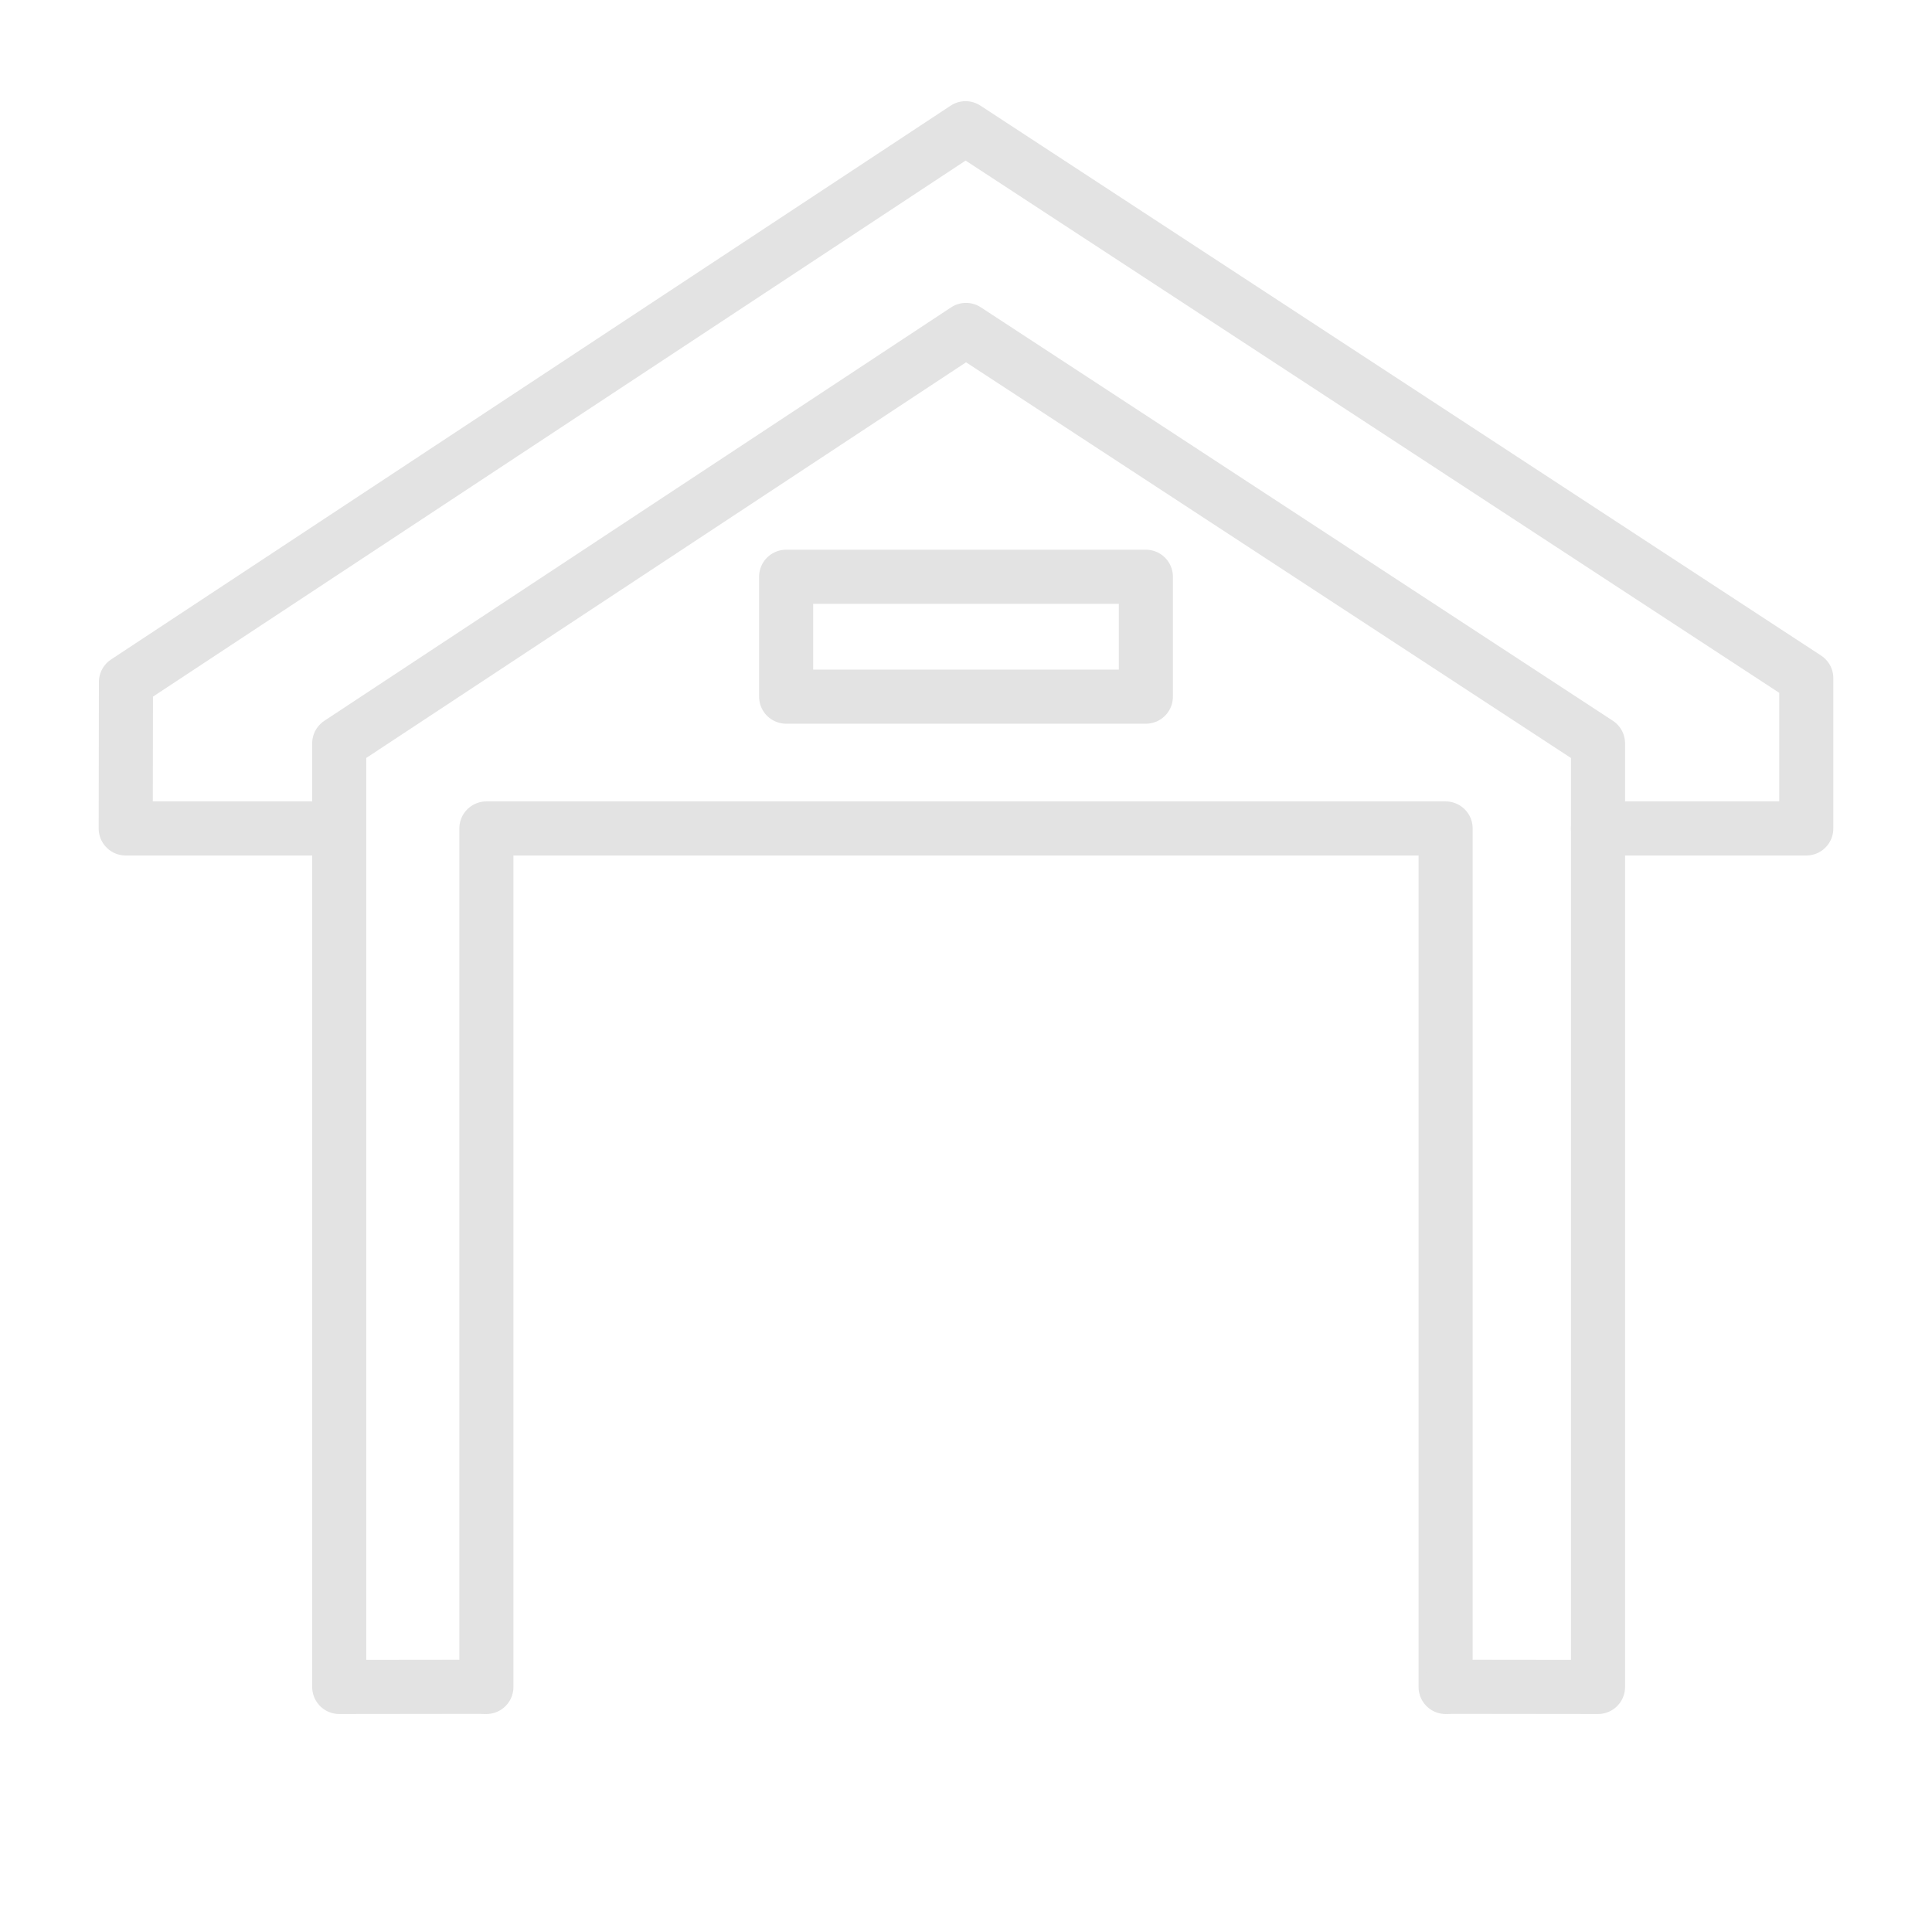 <svg xmlns="http://www.w3.org/2000/svg" xmlns:xlink="http://www.w3.org/1999/xlink" viewBox="0 0 430 430" width="430" height="430" preserveAspectRatio="xMidYMid meet" style="width: 100%; height: 100%; transform: translate3d(0px, 0px, 0px); content-visibility: visible;"><defs><clipPath id="__lottie_element_59"><rect width="430" height="430" x="0" y="0"/></clipPath><clipPath id="__lottie_element_61"><path d="M0,0 L430,0 L430,430 L0,430z"/></clipPath><g id="__lottie_element_68"><g transform="matrix(1,0,0,1,215,214.5)" opacity="1" style="display: block;"><g opacity="1" transform="matrix(1,0,0,1,0,-125.5)"><path fill="rgb(255,255,255)" fill-opacity="1" d=" M107,-94.5 C107,-94.5 107,94.5 107,94.5 C107,94.5 -107,94.5 -107,94.5 C-107,94.5 -107,-94.5 -107,-94.5 C-107,-94.5 107,-94.5 107,-94.5z"/><path stroke-linecap="butt" stroke-linejoin="miter" fill-opacity="0" stroke-miterlimit="4" stroke="rgb(8,193,137)" stroke-opacity="1" stroke-width="0" d=" M107,-94.5 C107,-94.5 107,94.5 107,94.5 C107,94.5 -107,94.5 -107,94.5 C-107,94.5 -107,-94.5 -107,-94.5 C-107,-94.5 107,-94.5 107,-94.5z"/></g></g></g><filter id="__lottie_element_77" filterUnits="objectBoundingBox" x="0%" y="0%" width="100%" height="100%"><feComponentTransfer in="SourceGraphic"><feFuncA type="table" tableValues="1.0 0.0"/></feComponentTransfer></filter><mask id="__lottie_element_68_2" mask-type="alpha"><g filter="url(#__lottie_element_77)"><rect width="430" height="430" x="0" y="0" fill="#ffffff" opacity="0"/><use xmlns:ns1="http://www.w3.org/1999/xlink" ns1:href="#__lottie_element_68"/></g></mask></defs><g clip-path="url(#__lottie_element_59)"><g clip-path="url(#__lottie_element_61)" transform="matrix(1,0,0,1,0,0)" opacity="1" style="display: block;"><g mask="url(#__lottie_element_68_2)" style="display: block;"><g transform="matrix(1,0,0,1,-35,-36)" opacity="1"><g opacity="1" transform="matrix(1,0,0,1,265.31,315.466)"><path stroke-linecap="round" stroke-linejoin="round" fill-opacity="0" class="secondary" stroke="rgb(227,227,227)" stroke-opacity="1" stroke-width="12.04" d=" M18.19,11.605 C18.54,10.175 18.73,8.665 18.73,7.125 C18.73,-3.215 10.35,-11.605 0,-11.605 C-10.34,-11.605 -18.73,-3.215 -18.73,7.125 C-18.73,8.665 -18.54,10.175 -18.19,11.605"/></g><g opacity="1" transform="matrix(1,0,0,1,250,355.666)"><path stroke-linecap="round" stroke-linejoin="round" fill-opacity="0" class="primary" stroke="rgb(227,227,227)" stroke-opacity="1" stroke-width="12.04" d=" M-64.329,-28.595 C-64.329,-28.595 64.329,-28.595 64.329,-28.595 C70.252,-28.595 75.301,-24.167 76.249,-18.14 C76.249,-18.14 83.603,28.595 83.603,28.595 C83.603,28.595 -83.603,28.595 -83.603,28.595 C-83.603,28.595 -76.249,-18.14 -76.249,-18.14 C-75.301,-24.167 -70.252,-28.595 -64.329,-28.595z"/></g><g opacity="1" transform="matrix(1,0,0,1,250,291.863)"><path stroke-linecap="round" stroke-linejoin="round" fill-opacity="0" class="primary" stroke="rgb(227,227,227)" stroke-opacity="1" stroke-width="12.04" d=" M-34.755,-35.208 C-34.755,-35.208 34.755,-35.208 34.755,-35.208 C41.469,-35.208 47.253,-30.002 48.583,-22.761 C48.583,-22.761 59.233,35.208 59.233,35.208 C59.233,35.208 -59.233,35.208 -59.233,35.208 C-59.233,35.208 -48.583,-22.761 -48.583,-22.761 C-47.253,-30.002 -41.469,-35.208 -34.755,-35.208z"/></g><g opacity="1" transform="matrix(1,0,0,1,250,277.376)"><path stroke-linecap="round" stroke-linejoin="round" fill-opacity="0" class="primary" stroke="rgb(227,227,227)" stroke-opacity="1" stroke-width="12.04" d=" M5.745,0 C5.745,0 -5.745,0 -5.745,0"/></g><g opacity="1" transform="matrix(1,0,0,1,0,0)"><g opacity="1" transform="matrix(1,0,0,1,197.384,397.359)"><path stroke-linecap="round" stroke-linejoin="round" fill-opacity="0" class="primary" stroke="rgb(227,227,227)" stroke-opacity="1" stroke-width="12.04" d=" M18.012,-13.102 C18.012,-13.102 18.012,13.102 18.012,13.102 C18.012,13.102 -18.012,13.102 -18.012,13.102 C-18.012,13.102 -18.012,-13.102 -18.012,-13.102"/></g><g opacity="1" transform="matrix(1,0,0,1,302.616,397.359)"><path stroke-linecap="round" stroke-linejoin="round" fill-opacity="0" class="primary" stroke="rgb(227,227,227)" stroke-opacity="1" stroke-width="12.04" d=" M18.012,-13.102 C18.012,-13.102 18.012,13.102 18.012,13.102 C18.012,13.102 -18.012,13.102 -18.012,13.102 C-18.012,13.102 -18.012,-13.102 -18.012,-13.102"/></g></g><g opacity="1" transform="matrix(1,0,0,1,0,0)"><g opacity="1" transform="matrix(1,0,0,1,295.897,355.623)"><path stroke-linecap="round" stroke-linejoin="round" fill-opacity="0" class="secondary" stroke="rgb(227,227,227)" stroke-opacity="1" stroke-width="12.04" d=" M7.855,0 C7.855,0 -7.855,0 -7.855,0"/></g><g opacity="1" transform="matrix(1,0,0,1,204.103,355.623)"><path stroke-linecap="round" stroke-linejoin="round" fill-opacity="0" class="secondary" stroke="rgb(227,227,227)" stroke-opacity="1" stroke-width="12.04" d=" M7.855,0 C7.855,0 -7.855,0 -7.855,0"/></g></g></g></g><g transform="matrix(1,0,0,1,1424.575,-88.2)" opacity="1" style="display: block;"><g opacity="1" transform="matrix(1,0,0,1,0,-185)"><g opacity="0" transform="matrix(1,0,0,1,0,0)"><path stroke-linecap="round" stroke-linejoin="round" fill-opacity="0" class="secondary" stroke="rgb(227,227,227)" stroke-opacity="1" stroke-width="12.6" d=" M-1316.321,294.2 C-1316.321,294.2 -1102.829,294.2 -1102.829,294.2"/></g><g opacity="0" transform="matrix(1,0,0,1,0,0)"><path stroke-linecap="round" stroke-linejoin="round" fill-opacity="0" class="secondary" stroke="rgb(227,227,227)" stroke-opacity="1" stroke-width="12.04" d=" M-1316.321,325.481 C-1316.321,325.481 -1102.829,325.481 -1102.829,325.481"/></g><g opacity="0" transform="matrix(1,0,0,1,0,0)"><path stroke-linecap="round" stroke-linejoin="round" fill-opacity="0" class="secondary" stroke="rgb(227,227,227)" stroke-opacity="1" stroke-width="12.04" d=" M-1316.321,356.762 C-1316.321,356.762 -1102.829,356.762 -1102.829,356.762"/></g><g opacity="0" transform="matrix(1,0,0,1,0,0)"><path stroke-linecap="round" stroke-linejoin="round" fill-opacity="0" class="secondary" stroke="rgb(227,227,227)" stroke-opacity="1" stroke-width="12.04" d=" M-1316.321,388.043 C-1316.321,388.043 -1102.829,388.043 -1102.829,388.043"/></g><g opacity="0" transform="matrix(1,0,0,1,0,30)"><path stroke-linecap="round" stroke-linejoin="round" fill-opacity="0" class="secondary" stroke="rgb(227,227,227)" stroke-opacity="1" stroke-width="12.04" d=" M-1316.321,389.663 C-1316.321,389.663 -1102.829,389.663 -1102.829,389.663"/></g><g opacity="0" transform="matrix(1,0,0,1,0,60)"><path stroke-linecap="round" stroke-linejoin="round" fill-opacity="0" class="secondary" stroke="rgb(227,227,227)" stroke-opacity="1" stroke-width="12.04" d=" M-1316.321,391.282 C-1316.321,391.282 -1102.829,391.282 -1102.829,391.282"/></g></g><g opacity="1" transform="matrix(1,0,0,1,0,0)"><path stroke-linecap="round" stroke-linejoin="round" fill-opacity="0" class="primary" stroke="rgb(227,227,227)" stroke-opacity="1" stroke-width="12.04" d=" M-1316.321,463.663 C-1316.321,463.663 -1316.321,272.587 -1316.321,272.587 C-1316.321,272.587 -1102.829,272.587 -1102.829,272.587 C-1102.829,272.587 -1102.829,463.663 -1102.829,463.663"/></g></g><g transform="matrix(1,0,0,1,1424.575,-88.2)" opacity="1" style="display: block;"><g opacity="1" transform="matrix(1,0,0,1,0,0)"><path stroke-linecap="round" stroke-linejoin="round" fill-opacity="0" class="secondary" stroke="rgb(227,227,227)" stroke-opacity="1" stroke-width="12.04" d=" M-1349.84,272.587 C-1349.84,272.587 -1396.595,272.587 -1396.595,272.587 C-1396.595,272.587 -1396.543,240.004 -1396.543,240.004 C-1396.543,240.004 -1209.673,116.738 -1209.673,116.738 C-1209.673,116.738 -1022.556,239.142 -1022.556,239.142 C-1022.556,239.142 -1022.556,272.587 -1022.556,272.587 C-1022.556,272.587 -1068.91,272.587 -1068.91,272.587"/></g><g opacity="1" transform="matrix(1,0,0,1,0,0)"><path stroke-linecap="round" stroke-linejoin="round" fill-opacity="0" class="primary" stroke="rgb(227,227,227)" stroke-opacity="1" stroke-width="12.04" d=" M-1102.075,463.625 C-1102.075,463.625 -1068.91,463.663 -1068.91,463.663 C-1068.91,463.663 -1068.91,253.65 -1068.91,253.65 C-1068.91,253.65 -1209.575,161.633 -1209.575,161.633 C-1209.575,161.633 -1349.073,253.65 -1349.073,253.65 C-1349.073,253.65 -1349.073,463.663 -1349.073,463.663 C-1349.073,463.663 -1317.075,463.625 -1317.075,463.625"/></g><g opacity="1" transform="matrix(1,0,0,1,0,0)"><path stroke-linecap="round" stroke-linejoin="round" fill-opacity="0" class="secondary" stroke="rgb(227,227,227)" stroke-opacity="1" stroke-width="12.04" d=" M-1169.545,243.253 C-1169.545,243.253 -1249.605,243.253 -1249.605,243.253 C-1249.605,243.253 -1249.605,216.566 -1249.605,216.566 C-1249.605,216.566 -1169.545,216.566 -1169.545,216.566 C-1169.545,216.566 -1169.545,243.253 -1169.545,243.253z"/></g></g></g></g></svg>